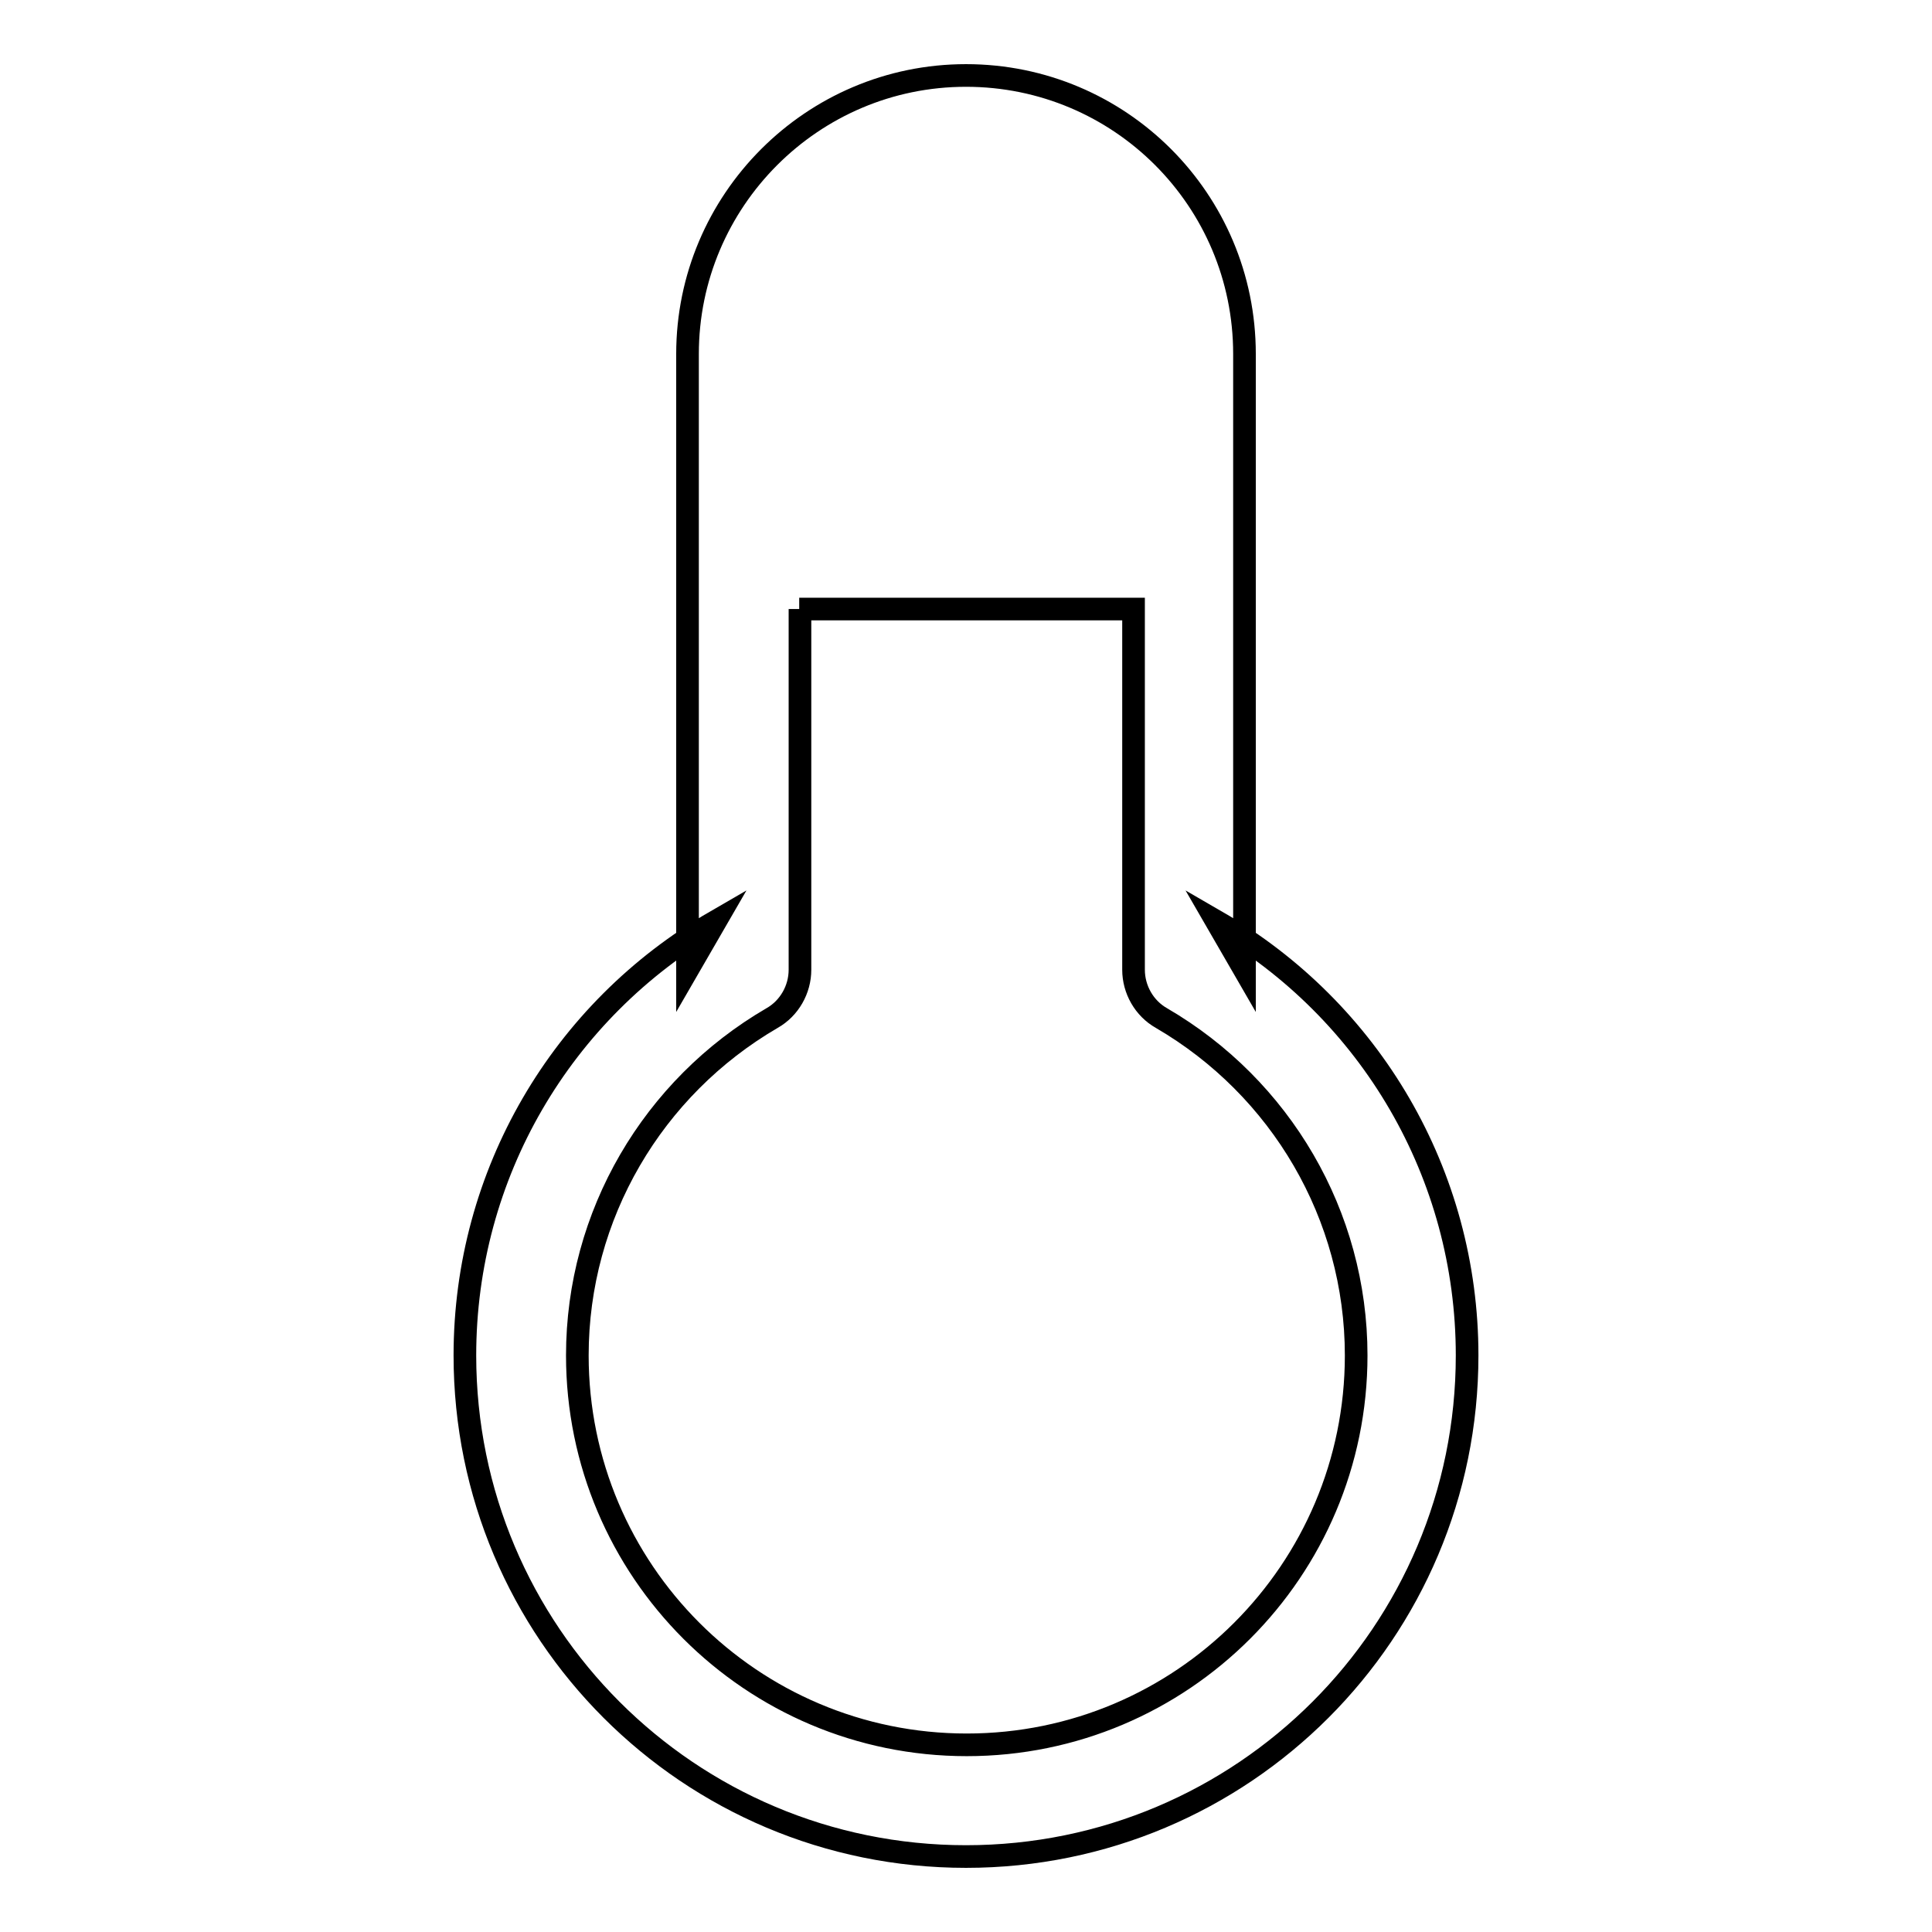 <?xml version="1.0" encoding="utf-8"?>
<!-- Svg Vector Icons : http://www.onlinewebfonts.com/icon -->
<!DOCTYPE svg PUBLIC "-//W3C//DTD SVG 1.1//EN" "http://www.w3.org/Graphics/SVG/1.1/DTD/svg11.dtd">
<svg version="1.1" xmlns="http://www.w3.org/2000/svg" xmlns:xlink="http://www.w3.org/1999/xlink" x="0px" y="0px" viewBox="0 0 256 256" enable-background="new 0 0 256 256" xml:space="preserve">
<g><g><path stroke-width="3" fill-opacity="0" stroke="#000000"  d="M105.9,80.7h44.3v47.8c0,2.6,1.4,5.1,3.7,6.4c15.8,9.2,25.8,26.1,25.8,44.7c0,28.5-23.1,51.6-51.6,51.6s-51.6-23.1-51.6-51.6c0-18.6,10-35.5,25.8-44.7c2.3-1.3,3.7-3.8,3.7-6.4V80.7z M94.8,122.1c-20.4,11.8-33.2,33.5-33.2,57.5c0,36.7,29.7,66.4,66.4,66.4s66.4-29.7,66.4-66.4c0-24-12.8-45.7-33.2-57.5l3.7,6.4V46.9c0-20.4-16.5-36.9-36.9-36.9S91.1,26.6,91.1,46.9v81.6L94.8,122.1z"/></g></g>
</svg>
